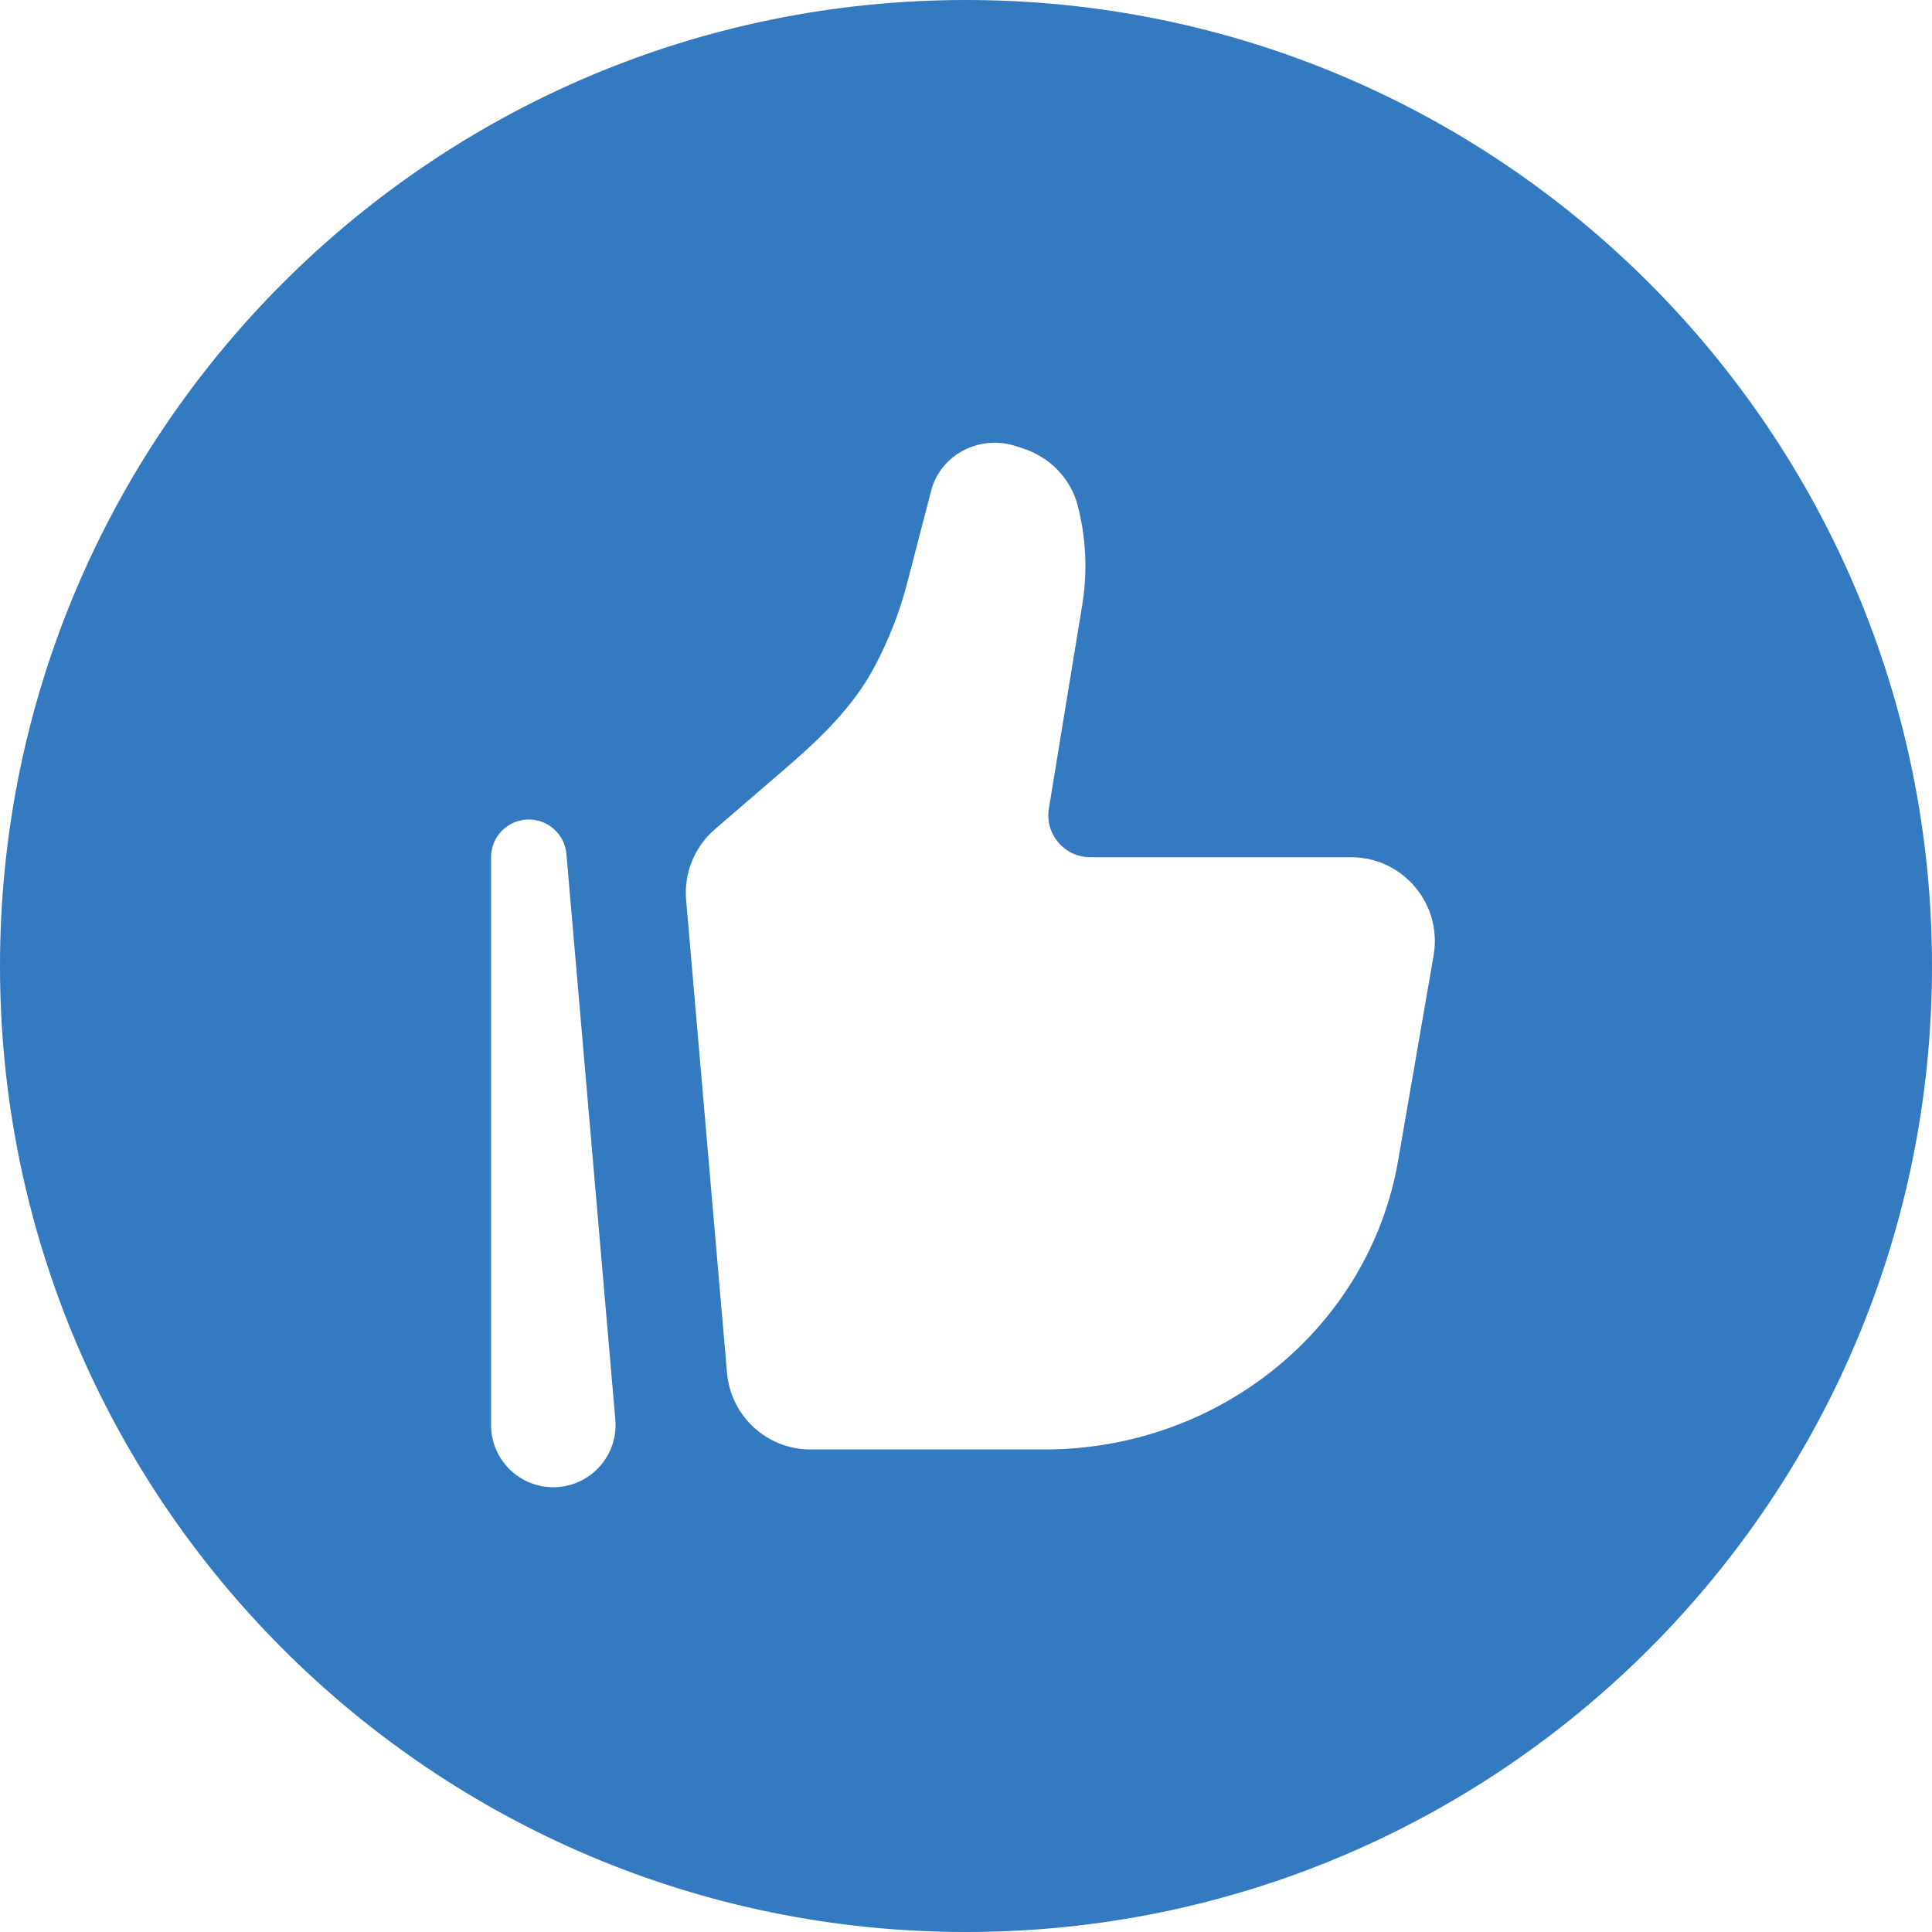<?xml version="1.0" encoding="UTF-8"?> <svg xmlns="http://www.w3.org/2000/svg" xmlns:xlink="http://www.w3.org/1999/xlink" xmlns:xodm="http://www.corel.com/coreldraw/odm/2003" xml:space="preserve" width="63.5mm" height="63.5mm" version="1.1" style="shape-rendering:geometricPrecision; text-rendering:geometricPrecision; image-rendering:optimizeQuality; fill-rule:evenodd; clip-rule:evenodd" viewBox="0 0 1381.64 1381.64"> <defs> <style type="text/css"> .fil0 {fill:#337AC0} </style> </defs> <g id="Слой_x0020_1">  <path id="Vector-3.svg" class="fil0" d="M1381.64 690.82c0,381.53 -309.29,690.82 -690.82,690.82 -381.53,0 -690.82,-309.29 -690.82,-690.82 0,-381.53 309.29,-690.82 690.82,-690.82 381.53,0 690.82,309.29 690.82,690.82zm-356.42 -7.55l-25.4 146.86c-20.6,119.13 -127.55,206.44 -252.87,206.44l-167.33 0c-31.1,0 -57.02,-23.8 -59.71,-54.82l-29.24 -338.11c-1.66,-19.22 6.01,-38.06 20.61,-50.64l51.79 -44.63c24.03,-20.71 47.14,-43.11 62.1,-71.1 10.23,-19.16 18.17,-39.43 23.62,-60.44l17.13 -66.01c3.32,-12.79 12.26,-23.53 24.49,-29.43 11.11,-5.35 23.98,-6.23 35.76,-2.45l5.22 1.68c19.5,6.26 34.33,21.7 39.31,40.91 6.02,23.2 7.13,47.4 3.25,71.06l-23.86 145.59c-2.99,18.26 11.09,34.85 29.57,34.85l186.51 0c37.18,0 65.39,33.55 59.05,70.24zm-648.22 -97.2c14.45,-0.62 26.82,10.24 28.06,24.65l34.98 404.49c2.25,25.98 -18.22,48.37 -44.35,48.37 -24.61,0 -44.52,-19.97 -44.52,-44.53l0 -406c0,-14.46 11.39,-26.35 25.83,-26.97z"></path> </g> </svg> 